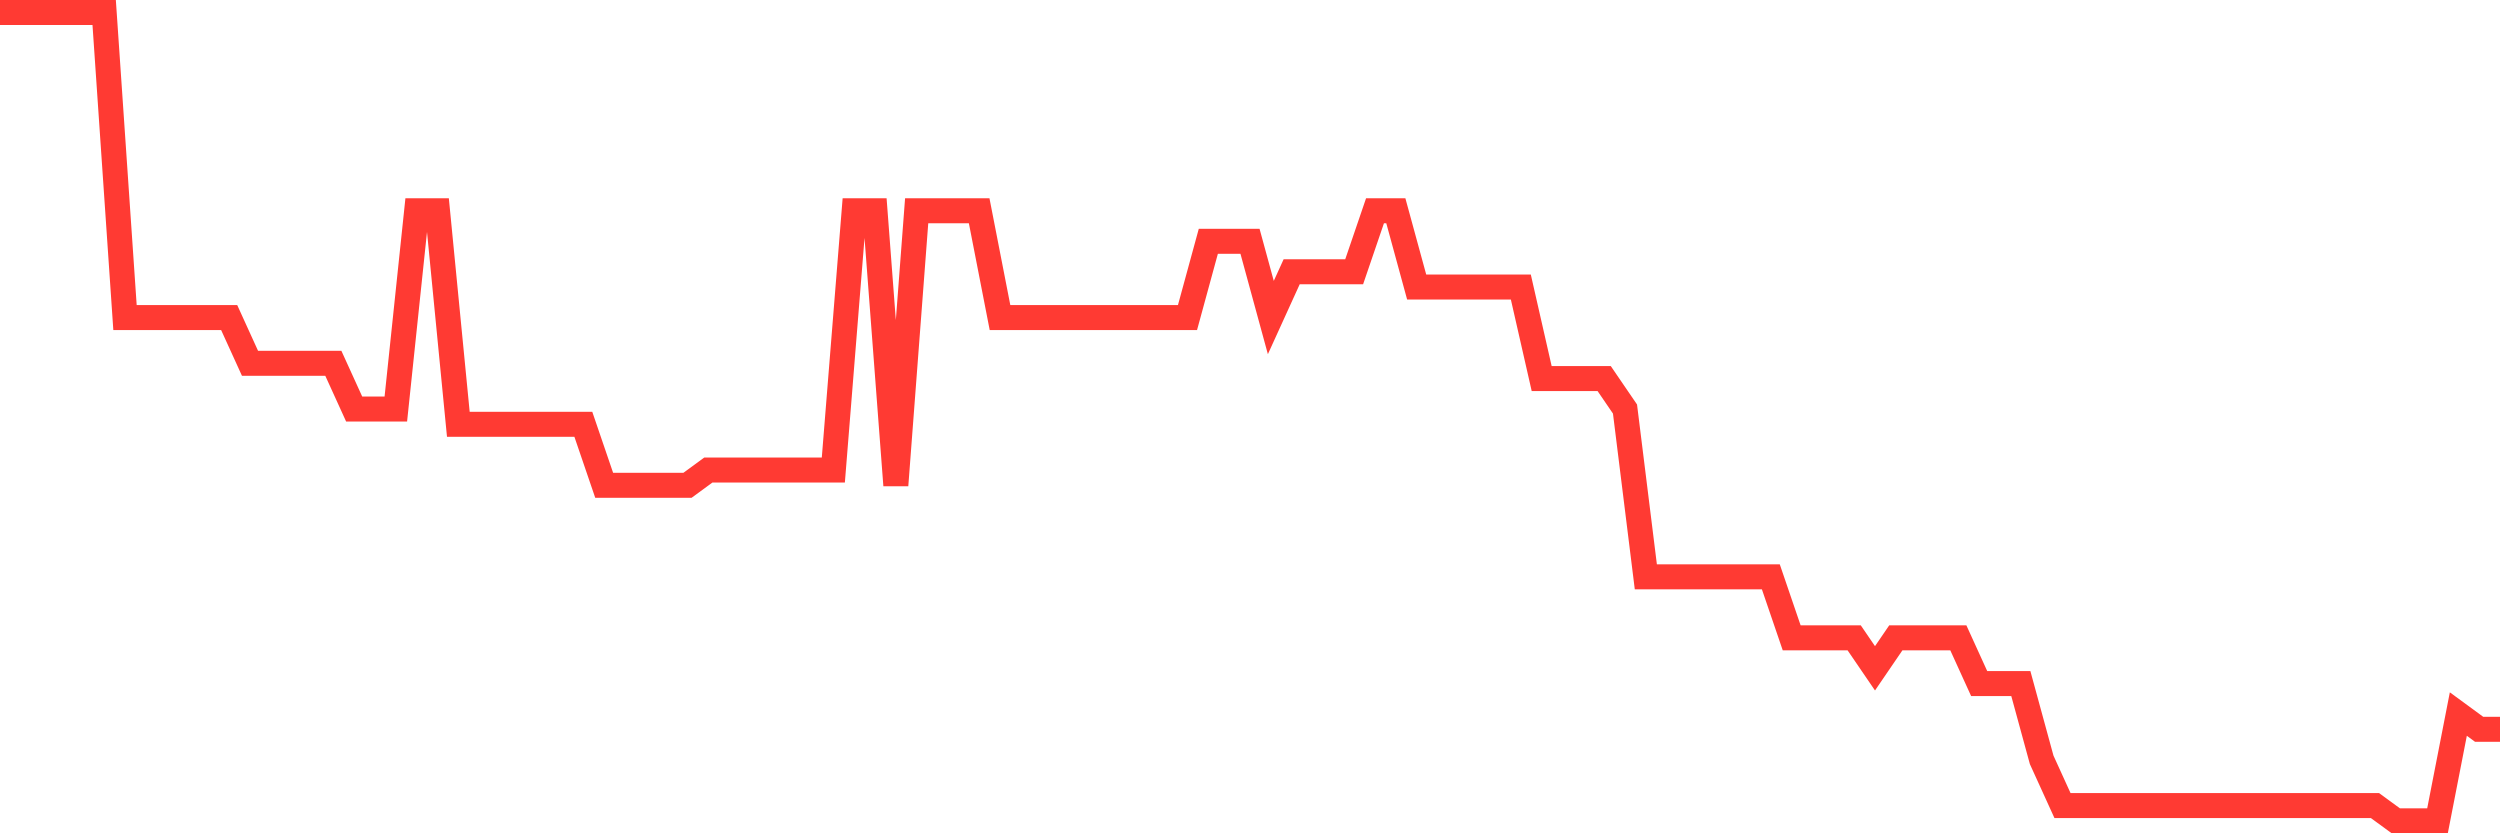 <svg
  xmlns="http://www.w3.org/2000/svg"
  xmlns:xlink="http://www.w3.org/1999/xlink"
  width="120"
  height="40"
  viewBox="0 0 120 40"
  preserveAspectRatio="none"
>
  <polyline
    points="0,0.6 1,0.6 2,0.6 3,0.6 4,0.6 5,0.6 6,15.242 7,15.242 8,15.242 9,15.242 10,15.242 11,15.242 12,17.438 13,17.438 14,17.438 15,17.438 16,17.438 17,19.634 18,19.634 19,19.634 20,10.117 21,10.117 22,20.366 23,20.366 24,20.366 25,20.366 26,20.366 27,20.366 28,20.366 29,23.294 30,23.294 31,23.294 32,23.294 33,23.294 34,22.562 35,22.562 36,22.562 37,22.562 38,22.562 39,22.562 40,22.562 41,10.117 42,10.117 43,23.294 44,10.117 45,10.117 46,10.117 47,10.117 48,15.242 49,15.242 50,15.242 51,15.242 52,15.242 53,15.242 54,15.242 55,15.242 56,15.242 57,15.242 58,11.581 59,11.581 60,11.581 61,15.242 62,13.045 63,13.045 64,13.045 65,13.045 66,10.117 67,10.117 68,13.777 69,13.777 70,13.777 71,13.777 72,13.777 73,13.777 74,18.17 75,18.17 76,18.17 77,18.17 78,19.634 79,27.687 80,27.687 81,27.687 82,27.687 83,27.687 84,27.687 85,27.687 86,30.615 87,30.615 88,30.615 89,30.615 90,32.079 91,30.615 92,30.615 93,30.615 94,30.615 95,32.811 96,32.811 97,32.811 98,36.472 99,38.668 100,38.668 101,38.668 102,38.668 103,38.668 104,38.668 105,38.668 106,38.668 107,38.668 108,38.668 109,38.668 110,38.668 111,38.668 112,38.668 113,38.668 114,38.668 115,39.4 116,39.4 117,39.4 118,34.275 119,35.008 120,35.008"
    fill="none"
    stroke="#ff3a33"
    stroke-width="1.2"
  >
  </polyline>
</svg>
